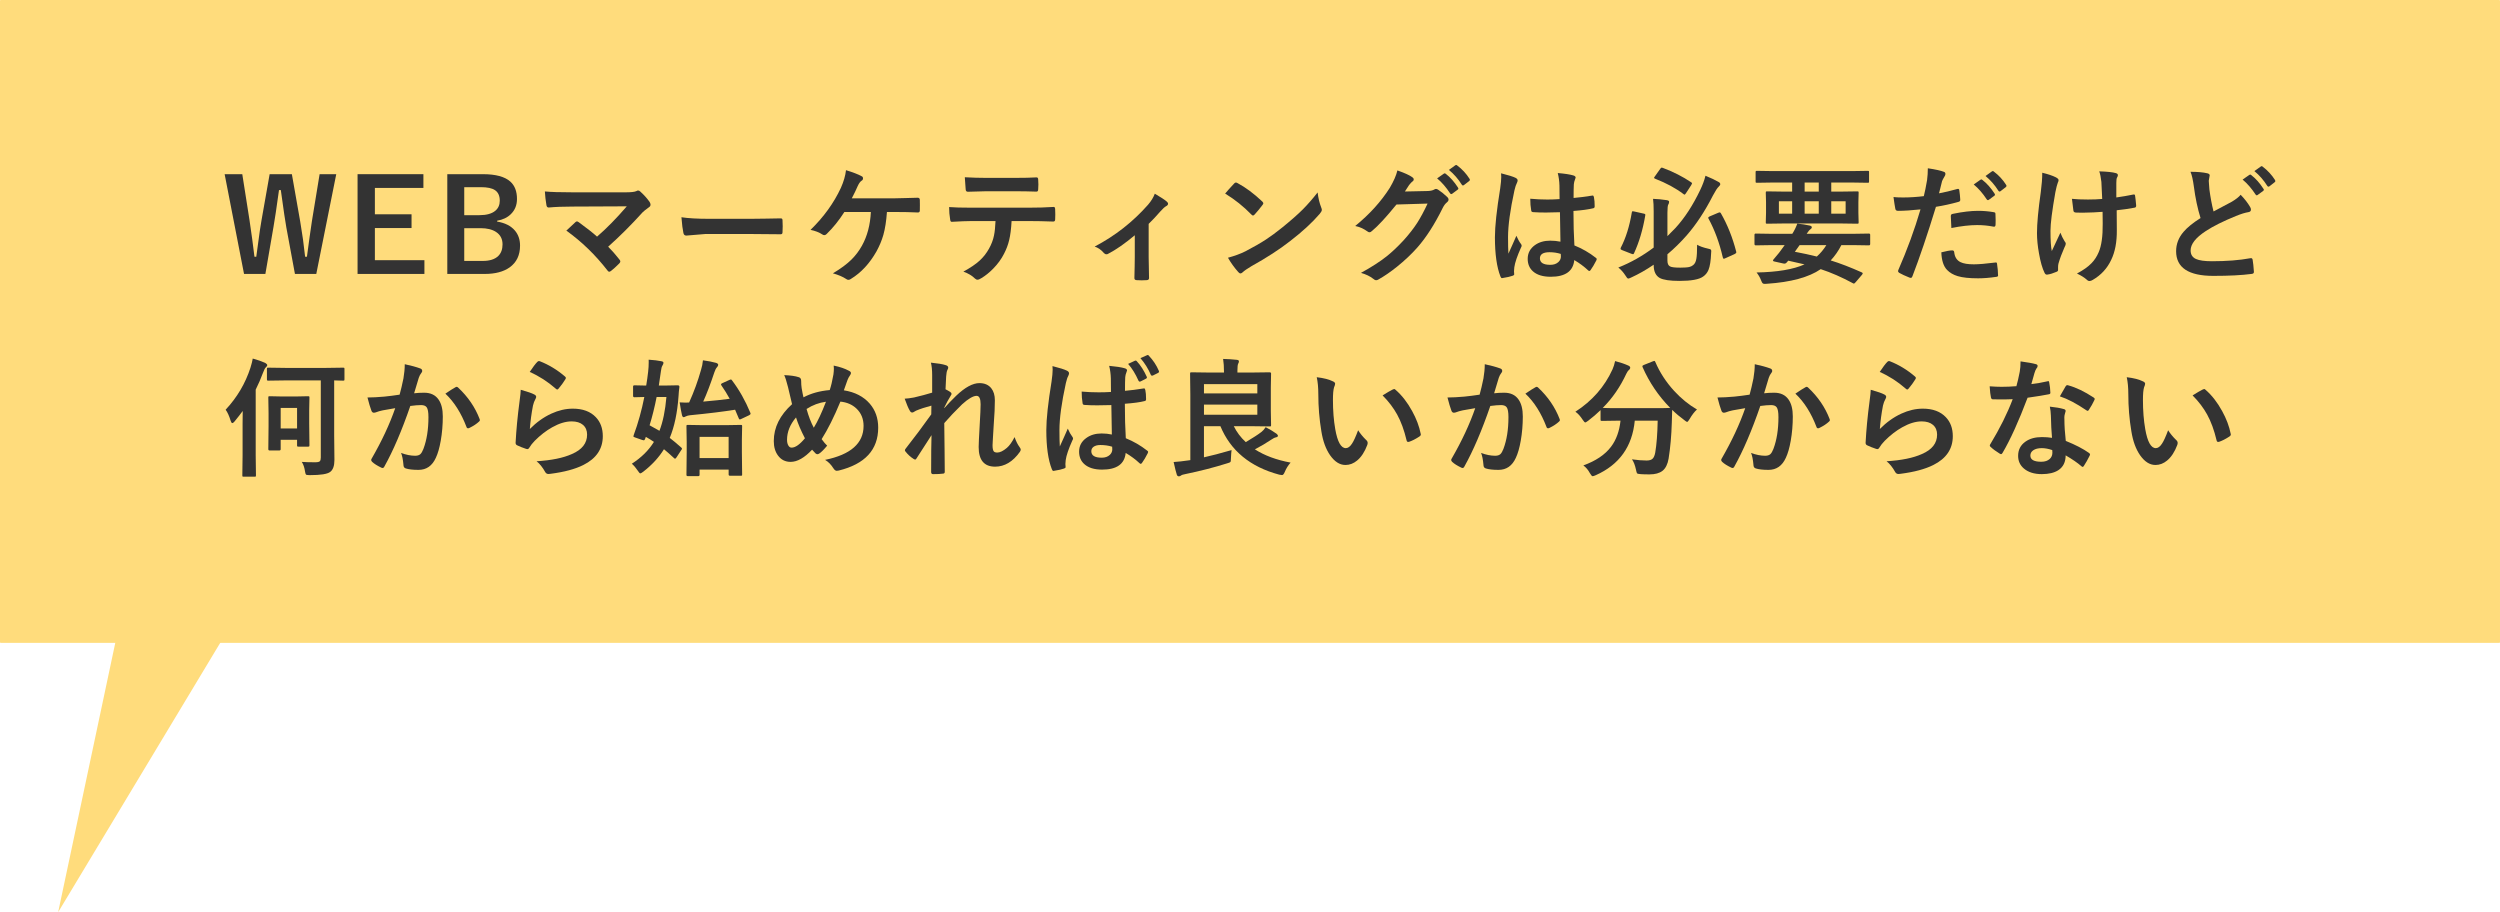 <?xml version="1.0" encoding="UTF-8"?><svg id="_レイヤー_1" xmlns="http://www.w3.org/2000/svg" viewBox="0 0 350 127.703"><defs><style>.cls-1{fill:#ffdc7c;}.cls-2{fill:#333;}</style></defs><rect class="cls-1" width="350" height="90" rx=".091" ry=".091"/><g><path class="cls-2" d="M47.075,24.385l-2.795,13.966h-2.988l-1.204-6.504c-.135-.727-.393-2.473-.773-5.238h-.255c-.34,2.473-.598,4.195-.773,5.168l-1.134,6.574h-2.988l-2.716-13.966h2.47l1.002,6.372c.281,1.881,.516,3.609,.703,5.186h.255c.059-.398,.138-.979,.237-1.74,.199-1.529,.366-2.66,.501-3.393l1.134-6.425h3.111l1.169,6.636c.287,1.67,.516,3.311,.685,4.922h.255c.059-.404,.182-1.315,.369-2.733,.123-.902,.234-1.667,.334-2.294l1.072-6.53h2.329Z"/><path class="cls-2" d="M59.277,24.385v1.925h-6.794v3.691h5.133v1.925h-5.133v4.5h6.935v1.925h-9.36v-13.966h9.22Z"/><path class="cls-2" d="M62.621,24.385h4.983c1.793,0,3.073,.346,3.841,1.037,.621,.557,.932,1.368,.932,2.435,0,.856-.284,1.562-.853,2.118-.486,.48-1.128,.788-1.925,.923v.123c1.102,.182,1.931,.601,2.487,1.257,.48,.568,.721,1.272,.721,2.109,0,1.33-.483,2.344-1.45,3.041-.861,.615-2.027,.923-3.498,.923h-5.238v-13.966Zm2.373,1.819v3.92h2.127c.996,0,1.74-.208,2.232-.624,.41-.346,.615-.815,.615-1.406,0-.685-.226-1.178-.677-1.477-.416-.275-1.069-.413-1.96-.413h-2.338Zm0,5.739v4.588h2.593c.973,0,1.696-.231,2.171-.694,.398-.393,.598-.935,.598-1.626,0-.762-.305-1.342-.914-1.74-.539-.352-1.26-.527-2.162-.527h-2.285Z"/><path class="cls-2" d="M85.142,34.536c.527,.527,1.055,1.128,1.582,1.802,.082,.1,.123,.188,.123,.264,0,.088-.053,.185-.158,.29-.445,.445-.838,.8-1.178,1.063-.1,.059-.176,.088-.229,.088-.07,0-.144-.053-.22-.158-1.699-2.191-3.624-4.058-5.774-5.599,.598-.568,1.028-.97,1.292-1.204,.082-.059,.149-.088,.202-.088,.041,0,.126,.041,.255,.123,1.201,.879,2.051,1.55,2.549,2.013,1.33-1.148,2.719-2.563,4.166-4.245l-7.585,.035c-1.318,0-2.435,.044-3.349,.132-.176,0-.281-.108-.316-.325-.111-.639-.185-1.28-.22-1.925,.815,.082,2.121,.123,3.92,.123h7.383c.762,0,1.26-.056,1.494-.167,.1-.059,.185-.088,.255-.088,.105,0,.205,.047,.299,.141,.492,.44,.926,.92,1.301,1.441,.094,.158,.141,.29,.141,.396,0,.152-.079,.278-.237,.378-.451,.328-.738,.557-.861,.685-1.605,1.775-3.217,3.384-4.834,4.825Z"/><path class="cls-2" d="M95.402,30.414c.938,.146,2.232,.22,3.885,.22h5.801c.568,0,1.301-.009,2.197-.026,1.143-.018,1.79-.029,1.942-.035h.088c.158,0,.237,.085,.237,.255,.018,.275,.026,.56,.026,.853,0,.287-.009,.568-.026,.844,0,.182-.085,.273-.255,.273h-.07c-1.799-.023-3.138-.035-4.017-.035h-6.478l-2.646,.22c-.229,0-.366-.126-.413-.378-.105-.475-.196-1.204-.273-2.188Z"/><path class="cls-2" d="M124.172,29.676c-.088,1.266-.255,2.335-.501,3.208-.217,.762-.536,1.529-.958,2.303-.961,1.699-2.15,2.982-3.568,3.85-.117,.094-.24,.141-.369,.141-.111,0-.217-.041-.316-.123-.457-.305-1.075-.568-1.855-.791,1.107-.656,1.983-1.307,2.628-1.951,.562-.562,1.043-1.201,1.441-1.916,.744-1.336,1.16-2.909,1.248-4.72h-3.709c-.762,1.195-1.597,2.229-2.505,3.103-.094,.094-.196,.141-.308,.141-.088,0-.173-.029-.255-.088-.469-.305-1.025-.521-1.67-.65,1.846-1.799,3.261-3.756,4.245-5.871,.398-.896,.639-1.726,.721-2.487,.99,.305,1.711,.583,2.162,.835,.146,.053,.22,.155,.22,.308s-.067,.264-.202,.334c-.188,.123-.366,.369-.536,.738-.217,.51-.495,1.087-.835,1.731h5.783c.416,0,1.028-.015,1.837-.044,.756-.023,1.295-.038,1.617-.044,.193,0,.29,.108,.29,.325,.006,.252,.009,.495,.009,.73,0,.229-.003,.469-.009,.721,0,.193-.085,.29-.255,.29-1.002-.047-2.101-.07-3.296-.07h-1.055Z"/><path class="cls-2" d="M141.622,30.95c-.059,1.096-.173,1.989-.343,2.681-.152,.644-.393,1.28-.721,1.907-.369,.732-.879,1.43-1.529,2.092-.539,.545-1.084,.981-1.635,1.31-.229,.146-.407,.22-.536,.22-.135,0-.261-.059-.378-.176-.387-.387-.923-.706-1.608-.958,.967-.521,1.728-1.037,2.285-1.547,.521-.48,.955-1.034,1.301-1.661,.34-.604,.574-1.222,.703-1.855,.105-.51,.176-1.181,.211-2.013h-3.419c-.574,0-1.474,.035-2.698,.105-.135,.018-.214-.097-.237-.343-.094-.539-.141-1.113-.141-1.723,.674,.059,1.693,.088,3.059,.088h8.086c1.283,0,2.452-.035,3.507-.105,.129,0,.193,.12,.193,.36,.012,.123,.018,.354,.018,.694,0,.334-.006,.562-.018,.685,0,.205-.088,.308-.264,.308-1.272-.047-2.411-.07-3.419-.07h-2.417Zm-6.548-6.135c1.049,.059,2.045,.088,2.988,.088h4.034c1.23,0,2.241-.023,3.032-.07,.146,0,.22,.114,.22,.343,.018,.223,.026,.44,.026,.65,0,.223-.009,.442-.026,.659,0,.229-.079,.343-.237,.343-.979-.035-1.983-.053-3.015-.053h-4.034c-.34,0-1.192,.023-2.558,.07-.188,0-.29-.102-.308-.308-.018-.164-.038-.445-.061-.844-.029-.41-.05-.703-.061-.879Z"/><path class="cls-2" d="M160.812,31.346v4.614c0,.117,.018,1.096,.053,2.936v.044c0,.17-.102,.264-.308,.281-.24,.018-.483,.026-.73,.026s-.486-.009-.721-.026c-.193-.018-.29-.111-.29-.281v-.044c0-.023,.012-.545,.035-1.565,.012-.521,.018-.961,.018-1.318v-3.076c-1.4,1.172-2.643,2.036-3.727,2.593-.065,.047-.144,.07-.237,.07-.135,0-.255-.059-.36-.176-.369-.44-.8-.741-1.292-.905,2.848-1.488,5.338-3.439,7.471-5.854,.44-.51,.756-1.025,.949-1.547,.856,.504,1.406,.864,1.652,1.081,.135,.111,.202,.22,.202,.325,0,.135-.091,.249-.273,.343-.193,.1-.463,.346-.809,.738-.562,.65-1.107,1.23-1.635,1.74Z"/><path class="cls-2" d="M171.521,27.101c.299-.363,.718-.832,1.257-1.406,.076-.094,.161-.141,.255-.141,.053,0,.132,.029,.237,.088,1.119,.598,2.265,1.45,3.437,2.558,.105,.105,.158,.19,.158,.255s-.035,.141-.105,.229c-.393,.521-.765,.973-1.116,1.353-.1,.094-.173,.141-.22,.141-.059,0-.135-.047-.229-.141-1.096-1.131-2.32-2.109-3.674-2.936Zm.396,8.982c.961-.264,1.772-.562,2.435-.896,1.16-.604,2.124-1.157,2.892-1.661,.674-.44,1.435-1.002,2.285-1.688,1.207-.979,2.165-1.822,2.874-2.531,.674-.68,1.362-1.468,2.065-2.364,.094,.791,.261,1.491,.501,2.101,.059,.141,.088,.255,.088,.343,0,.135-.097,.316-.29,.545-1.049,1.225-2.429,2.496-4.14,3.814-1.488,1.166-3.299,2.341-5.432,3.524-.633,.381-1.034,.659-1.204,.835-.123,.117-.231,.176-.325,.176s-.196-.065-.308-.193c-.557-.627-1.037-1.295-1.441-2.004Z"/><path class="cls-2" d="M196.679,26.811l3.234-.07c.398-.018,.7-.091,.905-.22,.059-.047,.135-.07,.229-.07,.088,0,.185,.035,.29,.105,.41,.264,.817,.589,1.222,.976,.158,.135,.237,.273,.237,.413,0,.129-.073,.255-.22,.378-.223,.176-.419,.434-.589,.773-1.131,2.297-2.32,4.151-3.568,5.564-.82,.926-1.767,1.819-2.839,2.681-.92,.738-1.796,1.339-2.628,1.802-.094,.059-.19,.088-.29,.088-.129,0-.267-.067-.413-.202-.445-.352-1.017-.627-1.714-.826,1.459-.803,2.651-1.57,3.577-2.303,.768-.609,1.573-1.371,2.417-2.285,.773-.861,1.406-1.676,1.898-2.443,.457-.721,.935-1.611,1.433-2.672l-4.359,.132c-1.447,1.781-2.581,3.009-3.401,3.683-.129,.135-.255,.202-.378,.202-.088,0-.176-.035-.264-.105-.545-.393-1.122-.65-1.731-.773,2.01-1.641,3.624-3.422,4.843-5.344,.551-.938,.905-1.749,1.063-2.435,1.02,.357,1.72,.677,2.101,.958,.123,.082,.185,.182,.185,.299,0,.123-.067,.226-.202,.308-.076,.047-.226,.208-.448,.483-.129,.205-.325,.507-.589,.905Zm4.518-1.837l.949-.668c.035-.029,.07-.044,.105-.044,.047,0,.102,.026,.167,.079,.615,.475,1.184,1.116,1.705,1.925,.035,.053,.053,.097,.053,.132,0,.059-.035,.111-.105,.158l-.756,.562c-.053,.035-.1,.053-.141,.053-.059,0-.114-.038-.167-.114-.557-.85-1.16-1.544-1.81-2.083Zm1.652-1.187l.896-.65c.047-.029,.085-.044,.114-.044,.041,0,.094,.026,.158,.079,.691,.521,1.263,1.14,1.714,1.855,.035,.053,.053,.102,.053,.149,0,.065-.035,.123-.105,.176l-.721,.554c-.053,.041-.102,.061-.149,.061-.059,0-.111-.038-.158-.114-.504-.803-1.105-1.491-1.802-2.065Z"/><path class="cls-2" d="M210.148,24.262c1.008,.252,1.69,.466,2.048,.642,.182,.1,.273,.22,.273,.36,0,.1-.041,.231-.123,.396-.1,.17-.208,.501-.325,.993-.598,2.748-.896,4.934-.896,6.557,0,1.031,.018,1.799,.053,2.303,.088-.199,.284-.636,.589-1.31,.217-.475,.393-.873,.527-1.195,.211,.486,.422,.864,.633,1.134,.07,.088,.105,.173,.105,.255s-.035,.179-.105,.29c-.527,1.178-.835,2.089-.923,2.733-.029,.205-.044,.39-.044,.554,0,.105,.009,.24,.026,.404v.035c0,.082-.073,.146-.22,.193-.322,.117-.77,.22-1.345,.308-.059,.018-.105,.026-.141,.026-.088,0-.161-.079-.22-.237-.516-1.312-.773-3.144-.773-5.493,0-1.523,.246-3.8,.738-6.829,.1-.697,.149-1.236,.149-1.617,0-.182-.009-.349-.026-.501Zm8.315,9.571c-.023-.99-.047-2.364-.07-4.122-.844,.029-1.503,.044-1.978,.044-.644,0-1.222-.018-1.731-.053-.199,0-.305-.079-.316-.237-.088-.504-.132-1.052-.132-1.644,.797,.076,1.597,.114,2.399,.114,.562,0,1.131-.021,1.705-.061l-.018-1.89c-.018-.621-.097-1.207-.237-1.758,.979,.082,1.705,.193,2.18,.334,.217,.065,.325,.167,.325,.308,0,.041-.035,.144-.105,.308-.076,.176-.126,.387-.149,.633-.023,.404-.035,1.04-.035,1.907,.803-.07,1.655-.179,2.558-.325,.047-.012,.085-.018,.114-.018,.088,0,.146,.076,.176,.229,.07,.328,.105,.756,.105,1.283,0,.158-.067,.249-.202,.273-.633,.158-1.556,.284-2.769,.378,0,1.77,.044,3.378,.132,4.825,1.09,.44,2.086,1.014,2.988,1.723,.094,.065,.141,.126,.141,.185,0,.035-.018,.094-.053,.176-.275,.545-.551,1.008-.826,1.389-.059,.07-.114,.105-.167,.105-.047,0-.1-.029-.158-.088-.562-.527-1.21-1.008-1.942-1.441-.152,1.559-1.251,2.338-3.296,2.338-1.096,0-1.928-.255-2.496-.765-.486-.44-.73-1.022-.73-1.749,0-.791,.337-1.43,1.011-1.916,.58-.416,1.295-.624,2.144-.624,.492,0,.97,.047,1.433,.141Zm.044,1.714c-.498-.158-1.02-.237-1.565-.237-.902,0-1.353,.287-1.353,.861,0,.604,.486,.905,1.459,.905,.469,0,.844-.129,1.125-.387,.234-.217,.352-.477,.352-.782,0-.146-.006-.267-.018-.36Z"/><path class="cls-2" d="M237.599,34.264c.346,.211,.856,.393,1.529,.545,.205,.047,.331,.088,.378,.123,.047,.047,.07,.123,.07,.229,0,.053-.006,.138-.018,.255-.041,1.078-.164,1.866-.369,2.364-.164,.398-.419,.715-.765,.949-.562,.398-1.658,.598-3.287,.598-1.348,0-2.273-.138-2.777-.413-.562-.322-.844-.923-.844-1.802v-.053c-1.049,.715-2.092,1.31-3.129,1.784-.217,.105-.36,.158-.431,.158-.1,0-.231-.144-.396-.431-.287-.445-.618-.817-.993-1.116,1.752-.697,3.401-1.629,4.948-2.795v-5.089c0-.721-.029-1.298-.088-1.731,.609,.018,1.251,.079,1.925,.185,.217,.035,.325,.111,.325,.229,0,.135-.035,.255-.105,.36-.088,.117-.132,.501-.132,1.151v3.296c.27-.258,.647-.642,1.134-1.151,1.283-1.4,2.435-3.17,3.454-5.309,.34-.709,.586-1.374,.738-1.995,.773,.316,1.38,.604,1.819,.861,.17,.082,.255,.196,.255,.343,0,.07-.073,.179-.22,.325-.199,.182-.469,.595-.809,1.239-1.119,2.197-2.344,4.058-3.674,5.581-.867,.984-1.767,1.866-2.698,2.646v.879c0,.422,.12,.694,.36,.817,.205,.117,.685,.176,1.441,.176,.592,0,1.017-.032,1.274-.097,.182-.041,.352-.123,.51-.246,.24-.17,.396-.472,.466-.905,.07-.387,.105-1.04,.105-1.96Zm-8.815-4.658l1.292,.29c.182,.029,.273,.088,.273,.176,0,.029-.006,.07-.018,.123-.334,1.969-.856,3.721-1.565,5.256-.047,.094-.094,.141-.141,.141-.035,0-.108-.021-.22-.061l-1.301-.51c-.152-.053-.229-.12-.229-.202,0-.035,.012-.082,.035-.141,.703-1.342,1.219-2.991,1.547-4.948,.018-.105,.056-.158,.114-.158,.029,0,.1,.012,.211,.035Zm3.999-6.108c1.494,.562,2.821,1.236,3.981,2.022,.082,.047,.123,.1,.123,.158,0,.029-.038,.108-.114,.237l-.738,1.134c-.094,.135-.161,.202-.202,.202-.035,0-.082-.026-.141-.079-1.09-.826-2.417-1.544-3.981-2.153-.094-.035-.141-.079-.141-.132,0-.041,.038-.105,.114-.193l.738-1.046c.088-.123,.158-.185,.211-.185,.035,0,.085,.012,.149,.035Zm8.148,6.372c.914,1.594,1.623,3.366,2.127,5.317,.018,.053,.026,.097,.026,.132,0,.088-.076,.17-.229,.246l-1.31,.589c-.094,.047-.164,.07-.211,.07-.065,0-.114-.07-.149-.211-.463-2.01-1.122-3.803-1.978-5.379-.035-.053-.053-.1-.053-.141,0-.07,.07-.138,.211-.202l1.204-.51c.1-.035,.164-.053,.193-.053,.053,0,.108,.047,.167,.141Z"/><path class="cls-2" d="M248.035,34.316l-2.232,.035c-.117,0-.176-.065-.176-.193v-1.283c0-.117,.059-.176,.176-.176l2.232,.035h2.883c.275-.422,.51-.896,.703-1.424,.609,.053,1.195,.144,1.758,.273,.182,.047,.273,.126,.273,.237,0,.105-.065,.199-.193,.281s-.305,.293-.527,.633h6.486l2.232-.035c.117,0,.176,.059,.176,.176v1.283c0,.129-.059,.193-.176,.193l-2.232-.035h-1.626c-.41,.803-.908,1.518-1.494,2.144,1.307,.404,2.754,.961,4.342,1.67,.094,.041,.141,.088,.141,.141,0,.047-.035,.114-.105,.202l-.879,1.028c-.135,.141-.217,.211-.246,.211s-.073-.018-.132-.053c-1.547-.838-3.053-1.497-4.518-1.978-1.664,1.143-4.178,1.825-7.541,2.048-.158,.012-.261,.018-.308,.018-.141,0-.243-.038-.308-.114-.053-.059-.12-.193-.202-.404-.141-.375-.349-.735-.624-1.081,2.906-.053,5.144-.431,6.715-1.134-.428-.111-1.19-.284-2.285-.519-.012,.012-.079,.094-.202,.246-.094,.111-.202,.167-.325,.167-.047,0-.1-.006-.158-.018l-1.301-.29c-.1-.023-.149-.067-.149-.132,0-.035,.015-.07,.044-.105l.431-.519c.27-.305,.492-.586,.668-.844l.501-.685h-1.819Zm.22-8.763l-2.268,.035c-.094,0-.152-.012-.176-.035-.018-.023-.026-.076-.026-.158v-1.283c0-.094,.015-.149,.044-.167,.018-.018,.07-.026,.158-.026l2.268,.035h10.942l2.268-.035c.094,0,.152,.012,.176,.035,.018,.023,.026,.076,.026,.158v1.283c0,.094-.012,.149-.035,.167s-.079,.026-.167,.026l-2.268-.035h-2.821v1.274h1.134l2.496-.035c.1,0,.158,.012,.176,.035s.026,.079,.026,.167l-.035,1.327v1.468l.035,1.327c0,.1-.012,.158-.035,.176s-.079,.026-.167,.026l-2.496-.035h-7.603l-2.505,.035c-.094,0-.149-.012-.167-.035s-.026-.079-.026-.167l.035-1.327v-1.468l-.035-1.327c0-.1,.012-.158,.035-.176s.076-.026,.158-.026l2.505,.035h.993v-1.274h-2.646Zm.791,4.359h1.855v-1.731h-1.855v1.731Zm6.644,4.403h-3.744c-.229,.34-.451,.65-.668,.932,1.143,.217,2.168,.44,3.076,.668,.516-.457,.961-.99,1.336-1.6Zm-3.041-7.488h1.978v-1.274h-1.978v1.274Zm1.978,3.085v-1.731h-1.978v1.731h1.978Zm3.762,0v-1.731h-2.013v1.731h2.013Z"/><path class="cls-2" d="M271.462,27.065c.744-.135,1.597-.337,2.558-.606,.035-.012,.067-.018,.097-.018,.111,0,.173,.065,.185,.193,.07,.48,.114,.911,.132,1.292v.079c0,.135-.091,.223-.273,.264-1.031,.287-2.074,.516-3.129,.685-1.19,3.879-2.288,7.125-3.296,9.738-.053,.141-.126,.211-.22,.211-.035,0-.094-.012-.176-.035-.615-.246-1.096-.469-1.441-.668-.111-.065-.167-.149-.167-.255,0-.035,.006-.07,.018-.105,1.26-2.883,2.3-5.725,3.12-8.525-1.272,.135-2.32,.202-3.147,.202-.223,0-.349-.097-.378-.29-.065-.316-.149-.864-.255-1.644,.252,.041,.697,.061,1.336,.061,.943,0,1.913-.061,2.909-.185,.141-.551,.293-1.301,.457-2.25,.07-.539,.105-1.09,.105-1.652,1.09,.164,1.843,.331,2.259,.501,.135,.047,.202,.144,.202,.29,0,.105-.029,.202-.088,.29-.229,.393-.354,.63-.378,.712-.065,.234-.146,.565-.246,.993-.082,.34-.144,.58-.185,.721Zm.325,8.262c.697-.182,1.207-.273,1.529-.273,.164,0,.255,.085,.273,.255,.07,.674,.363,1.137,.879,1.389,.41,.205,1.034,.308,1.872,.308,.674,0,1.682-.085,3.023-.255,.023-.006,.044-.009,.061-.009,.094,0,.146,.056,.158,.167,.094,.627,.141,1.151,.141,1.573,.006,.041,.009,.07,.009,.088,0,.117-.097,.182-.29,.193-.902,.135-1.737,.202-2.505,.202-1.23,0-2.186-.102-2.865-.308-.604-.182-1.096-.469-1.477-.861-.498-.504-.768-1.327-.809-2.47Zm1.406-3.401c-.053-.85-.079-1.395-.079-1.635,0-.135,.023-.223,.07-.264,.041-.041,.126-.073,.255-.097,1.336-.275,2.505-.413,3.507-.413,.703,0,1.406,.059,2.109,.176,.141,.023,.226,.05,.255,.079,.035,.029,.053,.094,.053,.193,.018,.246,.026,.521,.026,.826,0,.182-.003,.384-.009,.606,0,.229-.07,.343-.211,.343-.041,0-.085-.006-.132-.018-.721-.141-1.465-.211-2.232-.211-1.031,0-2.235,.138-3.612,.413Zm3.129-6.1l.949-.668c.041-.029,.079-.044,.114-.044,.041,0,.094,.026,.158,.079,.615,.475,1.184,1.116,1.705,1.925,.035,.053,.053,.097,.053,.132,0,.059-.032,.111-.097,.158l-.756,.554c-.053,.041-.1,.061-.141,.061-.059,0-.114-.038-.167-.114-.562-.856-1.169-1.55-1.819-2.083Zm1.652-1.187l.905-.65c.041-.029,.079-.044,.114-.044,.041,0,.091,.026,.149,.079,.691,.521,1.263,1.14,1.714,1.855,.035,.053,.053,.102,.053,.149,0,.059-.035,.117-.105,.176l-.721,.554c-.053,.041-.1,.061-.141,.061-.059,0-.114-.038-.167-.114-.504-.803-1.105-1.491-1.802-2.065Z"/><path class="cls-2" d="M285.914,24.183c.803,.193,1.433,.404,1.89,.633,.264,.135,.396,.267,.396,.396,0,.111-.035,.231-.105,.36-.1,.252-.214,.697-.343,1.336-.457,2.59-.685,4.389-.685,5.396,0,1.342,.061,2.291,.185,2.848,.75-1.594,1.151-2.452,1.204-2.575,.152,.41,.349,.811,.589,1.204,.111,.123,.167,.237,.167,.343s-.073,.302-.22,.589c-.334,.75-.604,1.482-.809,2.197-.035,.146-.053,.305-.053,.475v.431c0,.105-.079,.188-.237,.246-.457,.199-.87,.325-1.239,.378-.041,.006-.076,.009-.105,.009-.123,0-.226-.082-.308-.246-.31-.615-.571-1.523-.782-2.725-.188-1.031-.281-1.98-.281-2.848,0-1.324,.179-3.246,.536-5.766,.135-1.008,.202-1.901,.202-2.681Zm8.394,3.674c-.059-1.471-.097-2.268-.114-2.391-.07-.627-.17-1.119-.299-1.477,1.119,.035,1.893,.117,2.32,.246,.193,.053,.29,.149,.29,.29,0,.094-.044,.214-.132,.36-.059,.117-.088,.369-.088,.756v2.004c.867-.123,1.635-.255,2.303-.396,.065-.018,.117-.026,.158-.026,.1,0,.155,.061,.167,.185,.053,.322,.102,.773,.149,1.353v.053c0,.158-.079,.246-.237,.264-.762,.146-1.591,.267-2.487,.36l.018,2.777c.018,1.67-.246,3.062-.791,4.175-.557,1.19-1.415,2.121-2.575,2.795-.17,.105-.319,.158-.448,.158-.146,0-.267-.053-.36-.158-.352-.316-.82-.612-1.406-.888,.891-.475,1.573-.961,2.048-1.459,.41-.422,.741-.932,.993-1.529,.393-.902,.58-2.241,.562-4.017l-.018-1.635c-.961,.07-1.682,.105-2.162,.105-.199,.012-.416,.018-.65,.018-.223,0-.51-.006-.861-.018-.258,0-.396-.094-.413-.281-.018-.094-.085-.642-.202-1.644,.557,.065,1.301,.097,2.232,.097,.762,0,1.43-.026,2.004-.079Z"/><path class="cls-2" d="M306.669,24.051c.984,0,1.772,.07,2.364,.211,.217,.053,.325,.149,.325,.29l-.132,.756c0,.111,.029,.513,.088,1.204,.141,1.078,.334,2.109,.58,3.094,.357-.193,.797-.428,1.318-.703,.598-.322,1.011-.542,1.239-.659,.58-.346,.993-.671,1.239-.976,.557,.574,.996,1.14,1.318,1.696,.082,.123,.123,.249,.123,.378,0,.205-.12,.325-.36,.36-.451,.07-1.028,.249-1.731,.536-1.775,.721-3.185,1.424-4.228,2.109-1.418,.926-2.127,1.831-2.127,2.716,0,.568,.249,.967,.747,1.195,.463,.211,1.21,.316,2.241,.316,2.057,0,3.847-.141,5.37-.422,.047-.006,.085-.009,.114-.009,.111,0,.182,.076,.211,.229,.07,.387,.129,.943,.176,1.67,.018,.188-.091,.29-.325,.308-1.365,.182-3.152,.273-5.361,.273-3.469,0-5.203-1.151-5.203-3.454,0-1.002,.349-1.907,1.046-2.716,.516-.609,1.307-1.251,2.373-1.925-.416-1.342-.727-2.807-.932-4.394-.129-.961-.287-1.655-.475-2.083Zm7.295,1.09l.949-.659c.041-.029,.079-.044,.114-.044,.041,0,.094,.026,.158,.079,.615,.475,1.184,1.116,1.705,1.925,.035,.047,.053,.091,.053,.132,0,.053-.035,.105-.105,.158l-.756,.554c-.053,.041-.1,.061-.141,.061-.053,0-.105-.038-.158-.114-.562-.856-1.169-1.553-1.819-2.092Zm1.652-1.187l.905-.65c.041-.029,.079-.044,.114-.044,.041,0,.091,.026,.149,.079,.691,.527,1.263,1.145,1.714,1.855,.035,.059,.053,.108,.053,.149,0,.065-.035,.123-.105,.176l-.721,.562c-.053,.035-.1,.053-.141,.053-.065,0-.12-.038-.167-.114-.504-.803-1.105-1.491-1.802-2.065Z"/><path class="cls-2" d="M31.588,57.361c1.605-1.723,2.763-3.68,3.472-5.871,.17-.551,.278-.981,.325-1.292,.668,.182,1.248,.384,1.74,.606,.193,.117,.29,.22,.29,.308,0,.1-.067,.208-.202,.325-.105,.076-.234,.322-.387,.738-.31,.832-.653,1.623-1.028,2.373v9.185l.035,2.804c0,.094-.012,.152-.035,.176-.023,.018-.076,.026-.158,.026h-1.52c-.094,0-.149-.012-.167-.035s-.026-.079-.026-.167l.035-2.804v-4.412c0-.768,.006-1.362,.018-1.784-.246,.346-.63,.838-1.151,1.477-.123,.146-.226,.22-.308,.22s-.158-.108-.229-.325c-.205-.68-.44-1.195-.703-1.547Zm10.661,7.304c.492,.035,1.116,.053,1.872,.053,.334,0,.551-.047,.65-.141,.094-.094,.141-.267,.141-.519v-10.802h-4.896l-2.452,.035c-.094,0-.149-.015-.167-.044-.018-.023-.026-.082-.026-.176v-1.406c0-.094,.012-.149,.035-.167s.076-.026,.158-.026l2.452,.035h5.581l2.426-.035c.1,0,.158,.012,.176,.035s.026,.076,.026,.158v1.406c0,.105-.012,.17-.035,.193-.023,.018-.079,.026-.167,.026-.006,0-.132-.003-.378-.009-.27-.012-.557-.021-.861-.026v7.629l.035,3.507c0,.826-.199,1.386-.598,1.679-.387,.299-1.333,.448-2.839,.448-.31,0-.492-.026-.545-.079s-.1-.211-.141-.475c-.076-.521-.226-.955-.448-1.301Zm1.072-2.338c0,.094-.01,.151-.031,.171-.021,.021-.078,.031-.171,.031h-1.327c-.1,0-.158-.015-.176-.044-.018-.018-.026-.07-.026-.158v-.756h-2.294v1.318c0,.117-.067,.176-.202,.176h-1.336c-.129,0-.193-.059-.193-.176l.035-3.261v-1.749l-.035-2.215c0-.094,.012-.149,.035-.167s.079-.026,.167-.026l1.688,.035h1.978l1.688-.035c.1,0,.158,.012,.176,.035s.026,.076,.026,.158l-.035,1.802v1.802l.035,3.059Zm-1.731-5.221h-2.294v2.883h2.294v-2.883Z"/><path class="cls-2" d="M55.946,55.252c.182-.65,.36-1.406,.536-2.268,.123-.721,.185-1.386,.185-1.995,.879,.188,1.597,.384,2.153,.589,.193,.059,.29,.179,.29,.36,0,.1-.041,.19-.123,.273-.146,.188-.267,.416-.36,.685-.088,.27-.202,.65-.343,1.143-.135,.451-.237,.791-.308,1.02,.44-.053,.908-.079,1.406-.079,.908,0,1.582,.322,2.022,.967,.393,.562,.589,1.351,.589,2.364,0,1.166-.097,2.3-.29,3.401-.176,.996-.404,1.79-.685,2.382-.51,1.125-1.318,1.688-2.426,1.688-.773,0-1.368-.067-1.784-.202-.217-.07-.325-.237-.325-.501-.065-.738-.176-1.295-.334-1.67,.697,.264,1.356,.396,1.978,.396,.316,0,.56-.076,.73-.229,.146-.141,.287-.384,.422-.73,.469-1.242,.703-2.728,.703-4.456,0-.685-.082-1.143-.246-1.371-.152-.205-.413-.308-.782-.308-.398,0-.902,.041-1.512,.123-1.178,3.428-2.385,6.249-3.621,8.464-.065,.146-.152,.22-.264,.22-.059,0-.126-.021-.202-.061-.557-.27-.973-.533-1.248-.791-.094-.094-.141-.182-.141-.264,0-.07,.023-.138,.07-.202,1.424-2.467,2.522-4.819,3.296-7.058-.41,.065-.996,.167-1.758,.308-.322,.065-.653,.161-.993,.29-.082,.029-.155,.044-.22,.044-.17,0-.29-.094-.36-.281-.17-.445-.354-1.063-.554-1.855,.662,0,1.453-.041,2.373-.123,.65-.065,1.359-.155,2.127-.273Zm6.407-.141c.674-.457,1.16-.765,1.459-.923,.041-.023,.082-.035,.123-.035,.065,0,.138,.041,.22,.123,1.365,1.283,2.361,2.742,2.988,4.377,.029,.065,.044,.117,.044,.158,0,.07-.038,.138-.114,.202-.34,.322-.791,.621-1.353,.896-.065,.035-.126,.053-.185,.053-.117,0-.193-.065-.229-.193-.744-1.951-1.728-3.504-2.953-4.658Z"/><path class="cls-2" d="M72.904,54.566c.967,.275,1.591,.492,1.872,.65,.193,.088,.29,.202,.29,.343,0,.082-.029,.173-.088,.273-.17,.305-.29,.621-.36,.949-.211,1.078-.357,2.171-.44,3.278,.926-.938,1.931-1.655,3.015-2.153,1.008-.463,2.01-.694,3.006-.694,1.389,0,2.461,.398,3.217,1.195,.65,.68,.976,1.565,.976,2.654,0,1.781-.905,3.126-2.716,4.034-1.148,.58-2.687,.993-4.614,1.239-.123,.018-.217,.026-.281,.026-.188,0-.334-.085-.44-.255-.381-.685-.788-1.195-1.222-1.529,2.092-.129,3.741-.466,4.948-1.011,1.418-.609,2.127-1.515,2.127-2.716,0-.574-.19-1.028-.571-1.362-.381-.328-.911-.492-1.591-.492-.838,0-1.746,.275-2.725,.826-.85,.475-1.67,1.11-2.461,1.907-.299,.305-.557,.636-.773,.993-.065,.105-.138,.158-.22,.158-.041,0-.105-.012-.193-.035-.504-.17-.911-.331-1.222-.483-.17-.065-.255-.185-.255-.36,.094-1.81,.278-3.747,.554-5.81,.111-.815,.167-1.356,.167-1.626Zm1.257-2.496c.457-.685,.811-1.154,1.063-1.406,.076-.076,.152-.114,.229-.114,.035,0,.073,.006,.114,.018,1.283,.504,2.461,1.219,3.533,2.144,.082,.07,.123,.138,.123,.202,0,.041-.029,.111-.088,.211-.27,.44-.577,.861-.923,1.266-.076,.094-.141,.141-.193,.141-.065,0-.138-.041-.22-.123-1.125-.984-2.338-1.764-3.639-2.338Z"/><path class="cls-2" d="M90.811,50.356c.732,.047,1.333,.12,1.802,.22,.182,.035,.273,.108,.273,.22,0,.105-.047,.231-.141,.378-.1,.141-.173,.416-.22,.826-.111,.815-.208,1.474-.29,1.978h.791l1.855-.035c.158,0,.237,.073,.237,.22-.059,.416-.1,.853-.123,1.31-.164,2.314-.574,4.26-1.23,5.836,.457,.346,.993,.794,1.608,1.345,.07,.053,.105,.108,.105,.167,0,.053-.038,.123-.114,.211l-.659,1.011c-.082,.117-.146,.176-.193,.176-.035,0-.079-.023-.132-.07-.615-.568-1.09-.987-1.424-1.257-.721,1.16-1.688,2.209-2.9,3.147-.211,.158-.349,.237-.413,.237-.076,0-.202-.138-.378-.413-.24-.363-.51-.677-.809-.94,1.342-.867,2.373-1.887,3.094-3.059-.34-.234-.718-.469-1.134-.703l-.088,.255c-.053,.152-.12,.229-.202,.229-.053,0-.129-.018-.229-.053l-.976-.343c-.164-.047-.246-.102-.246-.167,0-.035,.018-.1,.053-.193,.615-1.664,1.107-3.434,1.477-5.309-.387,.006-.738,.015-1.055,.026-.211,.006-.322,.009-.334,.009-.123,0-.185-.065-.185-.193v-1.301c0-.117,.061-.176,.185-.176l1.652,.035c.111-.662,.202-1.31,.273-1.942,.053-.445,.079-.894,.079-1.345,0-.129-.003-.24-.009-.334Zm2.487,5.221h-1.371c-.275,1.406-.604,2.728-.984,3.964,.621,.334,1.081,.592,1.38,.773,.486-1.248,.811-2.827,.976-4.737Zm9.176-2.338c1.014,1.336,1.872,2.853,2.575,4.553,.023,.065,.035,.111,.035,.141,0,.053-.07,.12-.211,.202l-1.063,.501c-.117,.059-.196,.088-.237,.088-.059,0-.105-.047-.141-.141-.146-.369-.319-.776-.519-1.222-1.664,.27-3.765,.527-6.302,.773-.234,.023-.44,.079-.615,.167-.117,.07-.214,.105-.29,.105-.1,0-.176-.097-.229-.29-.094-.393-.202-.987-.325-1.784,.27,.023,.542,.035,.817,.035,.152,0,.322-.006,.51-.018,.68-1.506,1.233-3.023,1.661-4.553,.141-.445,.231-.896,.273-1.353,.703,.094,1.318,.214,1.846,.36,.193,.07,.29,.161,.29,.273,0,.105-.059,.22-.176,.343-.141,.158-.261,.393-.36,.703-.551,1.652-1.072,3.021-1.565,4.104,1.482-.129,2.719-.261,3.709-.396-.334-.615-.721-1.239-1.16-1.872-.041-.07-.061-.123-.061-.158,0-.047,.07-.102,.211-.167l.984-.448c.094-.041,.158-.061,.193-.061,.047,0,.097,.038,.149,.114Zm-4.535,13.245c0,.117-.067,.176-.202,.176h-1.433c-.135,0-.202-.059-.202-.176l.035-3.164v-1.494l-.035-2.136c0-.1,.012-.158,.035-.176s.079-.026,.167-.026l2.136,.035h3.103l2.136-.035c.105,0,.17,.012,.193,.035,.018,.023,.026,.079,.026,.167l-.035,1.863v1.731l.035,3.147c0,.082-.012,.135-.035,.158-.029,.012-.091,.018-.185,.018h-1.468c-.135,0-.202-.059-.202-.176v-.685h-4.069v.738Zm4.069-5.326h-4.069v2.971h4.069v-2.971Z"/><path class="cls-2" d="M116.162,54.61c.193-.574,.366-1.307,.519-2.197,.041-.316,.061-.583,.061-.8,0-.158-.009-.302-.026-.431,.861,.176,1.57,.416,2.127,.721,.193,.088,.29,.196,.29,.325,0,.082-.041,.185-.123,.308-.152,.211-.273,.434-.36,.668-.188,.492-.357,.973-.51,1.441,1.553,.246,2.766,.873,3.639,1.881,.779,.914,1.169,2.027,1.169,3.34,0,3.1-1.843,5.104-5.528,6.012-.117,.023-.208,.035-.273,.035-.164,0-.319-.114-.466-.343-.328-.527-.718-.923-1.169-1.187,3.592-.738,5.388-2.323,5.388-4.755,0-.984-.331-1.793-.993-2.426-.586-.557-1.336-.882-2.25-.976-.885,2.139-1.761,3.891-2.628,5.256,.293,.404,.551,.709,.773,.914-.469,.562-.841,.932-1.116,1.107-.082,.059-.167,.088-.255,.088-.076,0-.158-.035-.246-.105-.193-.193-.357-.369-.492-.527-1.072,1.137-2.074,1.705-3.006,1.705-.744,0-1.333-.296-1.767-.888-.393-.527-.589-1.204-.589-2.03,0-1.898,.853-3.618,2.558-5.159-.059-.193-.246-.984-.562-2.373-.211-.838-.39-1.403-.536-1.696,.891,.035,1.567,.132,2.03,.29,.229,.059,.343,.231,.343,.519,0,.375,.023,.718,.07,1.028,.1,.58,.185,1.005,.255,1.274,1.049-.557,2.273-.896,3.674-1.02Zm-4.72,3.832c-.838,.99-1.257,2.033-1.257,3.129,0,.334,.065,.606,.193,.817,.117,.188,.264,.281,.44,.281,.527,0,1.151-.436,1.872-1.31-.557-1.072-.973-2.045-1.248-2.918Zm1.477-1.187c.275,1.008,.612,1.884,1.011,2.628,.545-.885,1.113-2.098,1.705-3.639-.955,.123-1.86,.46-2.716,1.011Z"/><path class="cls-2" d="M130.325,50.77c.955,.094,1.638,.208,2.048,.343,.252,.065,.378,.185,.378,.36,0,.082-.041,.196-.123,.343-.076,.141-.132,.436-.167,.888-.023,.457-.053,1.055-.088,1.793,.275,.141,.504,.273,.685,.396,.105,.076,.158,.161,.158,.255,0,.053-.029,.12-.088,.202-.346,.562-.656,1.131-.932,1.705v.088c.504-.568,1.06-1.148,1.67-1.74,1.236-1.178,2.32-1.767,3.252-1.767,.721,0,1.274,.24,1.661,.721,.334,.422,.501,.981,.501,1.679,0,.92-.05,2.01-.149,3.269-.023,.457-.065,1.131-.123,2.022-.035,.475-.053,.809-.053,1.002,0,.451,.061,.744,.185,.879,.094,.1,.255,.149,.483,.149,.375,0,.82-.217,1.336-.65,.369-.316,.73-.82,1.081-1.512,.217,.604,.44,1.055,.668,1.353,.129,.164,.193,.302,.193,.413,0,.082-.041,.185-.123,.308-.984,1.377-2.139,2.065-3.463,2.065-1.535,0-2.303-.917-2.303-2.751,0-.369,.047-1.377,.141-3.023,.088-1.471,.132-2.455,.132-2.953,0-.791-.188-1.187-.562-1.187-.469,0-1.14,.39-2.013,1.169-.979,.955-1.816,1.837-2.514,2.646,0,.428,.015,1.682,.044,3.762,.018,1.318,.026,2.338,.026,3.059,0,.17-.085,.255-.255,.255-.31,.047-.776,.07-1.397,.07-.17,0-.255-.102-.255-.308,0-2.35,.018-4.066,.053-5.15-.586,.92-1.283,2.001-2.092,3.243-.065,.117-.129,.176-.193,.176-.047,0-.12-.029-.22-.088-.428-.27-.8-.606-1.116-1.011-.07-.07-.105-.135-.105-.193,0-.1,.053-.202,.158-.308,1.201-1.529,2.379-3.106,3.533-4.729,0-.527,.006-.935,.018-1.222-.856,.223-1.576,.46-2.162,.712-.035,.018-.091,.05-.167,.097-.158,.105-.275,.158-.352,.158-.146,0-.267-.097-.36-.29-.176-.287-.41-.838-.703-1.652,.34-.012,.776-.067,1.31-.167,.955-.223,1.802-.448,2.54-.677v-2.452c0-.715-.059-1.298-.176-1.749Z"/><path class="cls-2" d="M147.344,51.253c1.008,.252,1.69,.469,2.048,.65,.182,.1,.273,.22,.273,.36,0,.1-.041,.231-.123,.396-.1,.164-.208,.495-.325,.993-.598,2.742-.896,4.925-.896,6.548,0,1.031,.018,1.799,.053,2.303,.088-.193,.284-.627,.589-1.301,.217-.475,.393-.873,.527-1.195,.211,.48,.422,.858,.633,1.134,.07,.088,.105,.17,.105,.246,0,.088-.035,.185-.105,.29-.527,1.178-.835,2.089-.923,2.733-.029,.205-.044,.39-.044,.554,0,.105,.009,.24,.026,.404v.035c0,.082-.073,.146-.22,.193-.316,.117-.765,.22-1.345,.308-.059,.018-.105,.026-.141,.026-.088,0-.161-.082-.22-.246-.516-1.307-.773-3.129-.773-5.467,0-1.535,.246-3.814,.738-6.838,.1-.697,.149-1.239,.149-1.626,0-.176-.009-.343-.026-.501Zm8.315,9.58c-.023-.99-.047-2.364-.07-4.122-.873,.023-1.532,.035-1.978,.035-.644,0-1.222-.018-1.731-.053-.199,0-.305-.079-.316-.237-.088-.504-.132-1.049-.132-1.635,.791,.07,1.591,.105,2.399,.105,.568,0,1.137-.018,1.705-.053l-.018-1.89c-.018-.621-.097-1.21-.237-1.767,.979,.088,1.705,.202,2.18,.343,.217,.059,.325,.161,.325,.308,0,.041-.035,.144-.105,.308-.076,.176-.126,.384-.149,.624-.023,.41-.035,1.049-.035,1.916,.803-.07,1.655-.179,2.558-.325,.047-.012,.085-.018,.114-.018,.088,0,.146,.076,.176,.229,.07,.328,.105,.756,.105,1.283,0,.158-.067,.246-.202,.264-.633,.164-1.556,.29-2.769,.378,0,1.775,.044,3.384,.132,4.825,1.09,.445,2.086,1.022,2.988,1.731,.094,.065,.141,.126,.141,.185,0,.035-.018,.094-.053,.176-.275,.551-.551,1.014-.826,1.389-.059,.07-.114,.105-.167,.105-.047,0-.1-.029-.158-.088-.562-.527-1.21-1.008-1.942-1.441-.152,1.559-1.251,2.338-3.296,2.338-1.096,0-1.928-.258-2.496-.773-.486-.434-.73-1.017-.73-1.749,0-.791,.337-1.427,1.011-1.907,.58-.422,1.295-.633,2.144-.633,.498,0,.976,.05,1.433,.149Zm.044,1.705c-.504-.158-1.052-.237-1.644-.237-.41,0-.732,.085-.967,.255-.205,.152-.308,.357-.308,.615,0,.604,.486,.905,1.459,.905,.469,0,.844-.129,1.125-.387,.234-.217,.352-.48,.352-.791,0-.141-.006-.261-.018-.36Zm2.232-11.593l.967-.448c.041-.012,.073-.018,.097-.018,.053,0,.105,.032,.158,.097,.527,.568,.99,1.292,1.389,2.171,.018,.041,.026,.079,.026,.114,0,.059-.047,.111-.141,.158l-.738,.378c-.047,.023-.088,.035-.123,.035-.07,0-.132-.047-.185-.141-.41-.932-.894-1.714-1.45-2.347Zm1.723-.809l.94-.413c.035-.018,.067-.026,.097-.026,.047,0,.097,.035,.149,.105,.604,.639,1.066,1.339,1.389,2.101,.023,.041,.035,.082,.035,.123,0,.082-.047,.144-.141,.185l-.721,.36c-.053,.018-.097,.026-.132,.026-.065,0-.117-.041-.158-.123-.375-.873-.861-1.652-1.459-2.338Z"/><path class="cls-2" d="M180.684,64.762c-.34,.381-.609,.811-.809,1.292-.123,.305-.252,.457-.387,.457-.059,0-.193-.021-.404-.061-4.061-1.09-6.803-3.352-8.227-6.785h-2.303v4.359c.996-.217,2.285-.554,3.867-1.011-.035,.229-.065,.606-.088,1.134,0,.299-.026,.477-.079,.536-.047,.053-.199,.114-.457,.185-1.846,.58-3.779,1.078-5.801,1.494-.346,.059-.568,.132-.668,.22-.088,.07-.182,.105-.281,.105-.141,0-.237-.073-.29-.22-.105-.31-.255-.905-.448-1.784,.685-.047,1.333-.117,1.942-.211l.396-.053v-9.185l-.035-2.936c0-.082,.015-.132,.044-.149,.023-.018,.082-.026,.176-.026l2.654,.035h1.872v-.088c0-.709-.041-1.315-.123-1.819,.721,.018,1.362,.059,1.925,.123,.193,.023,.29,.091,.29,.202,0,.117-.035,.231-.105,.343-.07,.129-.105,.445-.105,.949v.29h1.793l2.716-.035c.135,0,.202,.059,.202,.176l-.035,1.969v3.296l.035,1.934c0,.094-.01,.151-.031,.171s-.078,.031-.171,.031l-2.716-.035h-2.303c.41,.832,.97,1.576,1.679,2.232,.99-.586,1.714-1.055,2.171-1.406,.211-.158,.416-.387,.615-.685,.557,.287,1.066,.595,1.529,.923,.123,.105,.185,.202,.185,.29,0,.1-.091,.17-.273,.211-.17,.029-.381,.132-.633,.308-.744,.498-1.518,.955-2.32,1.371,1.348,.867,3.015,1.485,5.001,1.855Zm-4.658-10.986h-7.471v1.301h7.471v-1.301Zm0,4.289v-1.424h-7.471v1.424h7.471Z"/><path class="cls-2" d="M184.344,52.809c.979,.117,1.74,.314,2.285,.589,.193,.088,.29,.196,.29,.325,0,.105-.05,.273-.149,.501-.105,.328-.158,.917-.158,1.767,0,1.494,.108,2.862,.325,4.104,.31,1.764,.803,2.646,1.477,2.646,.305,0,.595-.211,.87-.633,.246-.375,.53-.999,.853-1.872,.305,.48,.689,.943,1.151,1.389,.123,.111,.185,.24,.185,.387,0,.082-.018,.176-.053,.281-.363,.967-.838,1.693-1.424,2.18-.498,.416-1.043,.624-1.635,.624-.797,0-1.515-.457-2.153-1.371-.592-.856-.996-1.963-1.213-3.322-.287-1.711-.431-3.457-.431-5.238,0-.908-.073-1.693-.22-2.356Zm9.22,2.549c.592-.375,1.063-.65,1.415-.826,.1-.047,.167-.07,.202-.07,.059,0,.123,.035,.193,.105,.885,.768,1.661,1.764,2.329,2.988,.592,1.072,.99,2.13,1.195,3.173,.012,.041,.018,.076,.018,.105,0,.105-.07,.202-.211,.29-.527,.34-.996,.58-1.406,.721-.059,.018-.111,.026-.158,.026-.117,0-.19-.076-.22-.229-.334-1.412-.776-2.619-1.327-3.621-.516-.932-1.192-1.819-2.03-2.663Z"/><path class="cls-2" d="M207.147,55.252c.182-.65,.36-1.406,.536-2.268,.123-.721,.185-1.386,.185-1.995,.879,.188,1.597,.384,2.153,.589,.193,.059,.29,.179,.29,.36,0,.1-.041,.19-.123,.273-.146,.188-.267,.416-.36,.685-.088,.27-.202,.65-.343,1.143-.135,.451-.237,.791-.308,1.02,.44-.053,.908-.079,1.406-.079,.908,0,1.582,.322,2.022,.967,.393,.562,.589,1.351,.589,2.364,0,1.166-.097,2.3-.29,3.401-.176,.996-.404,1.79-.685,2.382-.51,1.125-1.318,1.688-2.426,1.688-.773,0-1.368-.067-1.784-.202-.217-.07-.325-.237-.325-.501-.065-.738-.176-1.295-.334-1.67,.697,.264,1.356,.396,1.978,.396,.316,0,.56-.076,.73-.229,.146-.141,.287-.384,.422-.73,.469-1.242,.703-2.728,.703-4.456,0-.685-.082-1.143-.246-1.371-.152-.205-.413-.308-.782-.308-.398,0-.902,.041-1.512,.123-1.178,3.428-2.385,6.249-3.621,8.464-.065,.146-.152,.22-.264,.22-.059,0-.126-.021-.202-.061-.557-.27-.973-.533-1.248-.791-.094-.094-.141-.182-.141-.264,0-.07,.023-.138,.07-.202,1.424-2.467,2.522-4.819,3.296-7.058-.41,.065-.996,.167-1.758,.308-.322,.065-.653,.161-.993,.29-.082,.029-.155,.044-.22,.044-.17,0-.29-.094-.36-.281-.17-.445-.354-1.063-.554-1.855,.662,0,1.453-.041,2.373-.123,.65-.065,1.359-.155,2.127-.273Zm6.407-.141c.674-.457,1.16-.765,1.459-.923,.041-.023,.082-.035,.123-.035,.065,0,.138,.041,.22,.123,1.365,1.283,2.361,2.742,2.988,4.377,.029,.065,.044,.117,.044,.158,0,.07-.038,.138-.114,.202-.34,.322-.791,.621-1.353,.896-.065,.035-.126,.053-.185,.053-.117,0-.193-.065-.229-.193-.744-1.951-1.728-3.504-2.953-4.658Z"/><path class="cls-2" d="M237.578,57.326c-.352,.31-.697,.759-1.037,1.345-.158,.264-.273,.396-.343,.396-.059,0-.185-.079-.378-.237-.633-.463-1.204-.946-1.714-1.45,0,.047-.018,.642-.053,1.784-.053,1.816-.202,3.495-.448,5.036-.135,.797-.419,1.368-.853,1.714-.428,.334-1.037,.501-1.828,.501-.527,0-.938-.012-1.23-.035-.287-.018-.457-.059-.51-.123-.041-.053-.091-.223-.149-.51-.135-.633-.322-1.113-.562-1.441,.773,.111,1.459,.167,2.057,.167,.398,0,.685-.094,.861-.281,.158-.17,.273-.448,.343-.835,.193-1.131,.308-2.619,.343-4.465h-3.208c-.346,3.627-2.168,6.173-5.467,7.638-.211,.094-.357,.141-.44,.141s-.208-.144-.378-.431c-.24-.451-.545-.811-.914-1.081,1.746-.633,3.035-1.5,3.867-2.602,.732-.961,1.178-2.183,1.336-3.665h-.22l-2.373,.035c-.094,0-.152-.012-.176-.035-.018-.023-.026-.076-.026-.158v-1.318c-.521,.51-1.102,1.008-1.74,1.494-.217,.158-.349,.237-.396,.237-.076,0-.202-.132-.378-.396-.328-.51-.665-.879-1.011-1.107,2.356-1.518,4.09-3.498,5.203-5.941,.152-.346,.273-.73,.36-1.151,.691,.176,1.312,.387,1.863,.633,.17,.076,.255,.179,.255,.308,0,.082-.047,.173-.141,.273-.158,.123-.296,.314-.413,.571-.85,1.834-1.948,3.425-3.296,4.772,.34,.023,1.096,.035,2.268,.035h4.843c1.318,0,2.098-.012,2.338-.035-1.635-1.658-2.924-3.56-3.867-5.704-.023-.065-.035-.111-.035-.141,0-.053,.067-.108,.202-.167l1.274-.51c.094-.041,.161-.061,.202-.061,.053,0,.1,.053,.141,.158,.621,1.459,1.5,2.81,2.637,4.052,.984,1.066,2.048,1.931,3.19,2.593Z"/><path class="cls-2" d="M244.946,55.252c.182-.65,.36-1.406,.536-2.268,.123-.721,.185-1.386,.185-1.995,.879,.188,1.597,.384,2.153,.589,.193,.059,.29,.179,.29,.36,0,.1-.041,.19-.123,.273-.146,.188-.267,.416-.36,.685-.088,.27-.202,.65-.343,1.143-.135,.451-.237,.791-.308,1.02,.44-.053,.908-.079,1.406-.079,.908,0,1.582,.322,2.022,.967,.393,.562,.589,1.351,.589,2.364,0,1.166-.097,2.3-.29,3.401-.176,.996-.404,1.79-.685,2.382-.51,1.125-1.318,1.688-2.426,1.688-.773,0-1.368-.067-1.784-.202-.217-.07-.325-.237-.325-.501-.065-.738-.176-1.295-.334-1.67,.697,.264,1.356,.396,1.978,.396,.316,0,.56-.076,.73-.229,.146-.141,.287-.384,.422-.73,.469-1.242,.703-2.728,.703-4.456,0-.685-.082-1.143-.246-1.371-.152-.205-.413-.308-.782-.308-.398,0-.902,.041-1.512,.123-1.178,3.428-2.385,6.249-3.621,8.464-.065,.146-.152,.22-.264,.22-.059,0-.126-.021-.202-.061-.557-.27-.973-.533-1.248-.791-.094-.094-.141-.182-.141-.264,0-.07,.023-.138,.07-.202,1.424-2.467,2.522-4.819,3.296-7.058-.41,.065-.996,.167-1.758,.308-.322,.065-.653,.161-.993,.29-.082,.029-.155,.044-.22,.044-.17,0-.29-.094-.36-.281-.17-.445-.354-1.063-.554-1.855,.662,0,1.453-.041,2.373-.123,.65-.065,1.359-.155,2.127-.273Zm6.407-.141c.674-.457,1.16-.765,1.459-.923,.041-.023,.082-.035,.123-.035,.065,0,.138,.041,.22,.123,1.365,1.283,2.361,2.742,2.988,4.377,.029,.065,.044,.117,.044,.158,0,.07-.038,.138-.114,.202-.34,.322-.791,.621-1.353,.896-.065,.035-.126,.053-.185,.053-.117,0-.193-.065-.229-.193-.744-1.951-1.728-3.504-2.953-4.658Z"/><path class="cls-2" d="M261.904,54.566c.967,.275,1.591,.492,1.872,.65,.193,.088,.29,.202,.29,.343,0,.082-.029,.173-.088,.273-.17,.305-.29,.621-.36,.949-.211,1.078-.357,2.171-.44,3.278,.926-.938,1.931-1.655,3.015-2.153,1.008-.463,2.01-.694,3.006-.694,1.389,0,2.461,.398,3.217,1.195,.65,.68,.976,1.565,.976,2.654,0,1.781-.905,3.126-2.716,4.034-1.148,.58-2.687,.993-4.614,1.239-.123,.018-.217,.026-.281,.026-.188,0-.334-.085-.44-.255-.381-.685-.788-1.195-1.222-1.529,2.092-.129,3.741-.466,4.948-1.011,1.418-.609,2.127-1.515,2.127-2.716,0-.574-.19-1.028-.571-1.362-.381-.328-.911-.492-1.591-.492-.838,0-1.746,.275-2.725,.826-.85,.475-1.67,1.11-2.461,1.907-.299,.305-.557,.636-.773,.993-.065,.105-.138,.158-.22,.158-.041,0-.105-.012-.193-.035-.504-.17-.911-.331-1.222-.483-.17-.065-.255-.185-.255-.36,.094-1.81,.278-3.747,.554-5.81,.111-.815,.167-1.356,.167-1.626Zm1.257-2.496c.457-.685,.811-1.154,1.063-1.406,.076-.076,.152-.114,.229-.114,.035,0,.073,.006,.114,.018,1.283,.504,2.461,1.219,3.533,2.144,.082,.07,.123,.138,.123,.202,0,.041-.029,.111-.088,.211-.27,.44-.577,.861-.923,1.266-.076,.094-.141,.141-.193,.141-.065,0-.138-.041-.22-.123-1.125-.984-2.338-1.764-3.639-2.338Z"/><path class="cls-2" d="M284.391,53.775c.609-.059,1.353-.188,2.232-.387,.059-.023,.102-.035,.132-.035,.07,0,.114,.059,.132,.176,.094,.44,.149,.926,.167,1.459,0,.123-.073,.193-.22,.211-.621,.129-1.611,.29-2.971,.483-1.248,3.305-2.417,5.88-3.507,7.726-.07,.117-.138,.176-.202,.176-.041,0-.111-.029-.211-.088-.504-.305-.92-.612-1.248-.923-.082-.065-.123-.129-.123-.193,0-.07,.029-.144,.088-.22,1.33-2.197,2.37-4.289,3.12-6.275-.457,.023-1.058,.035-1.802,.035-.363,0-.694-.006-.993-.018-.135,0-.22-.097-.255-.29-.07-.287-.129-.797-.176-1.529,.65,.047,1.207,.07,1.67,.07,.697,0,1.389-.029,2.074-.088,.158-.557,.314-1.228,.466-2.013,.076-.422,.114-.908,.114-1.459,1.031,.141,1.731,.267,2.101,.378,.193,.035,.29,.123,.29,.264,0,.123-.053,.237-.158,.343-.1,.135-.196,.357-.29,.668-.029,.1-.102,.36-.22,.782-.082,.305-.152,.554-.211,.747Zm2.892,7.523c-.082-.885-.135-1.916-.158-3.094-.018-.486-.067-.911-.149-1.274,.815,.082,1.468,.196,1.96,.343,.17,.035,.255,.129,.255,.281,0,.041-.035,.167-.105,.378-.053,.164-.079,.343-.079,.536,0,.041,.003,.108,.009,.202,0,.92,.065,1.94,.193,3.059,1.365,.551,2.446,1.11,3.243,1.679,.105,.076,.158,.146,.158,.211,0,.041-.018,.097-.053,.167-.27,.551-.545,1.037-.826,1.459-.053,.082-.108,.123-.167,.123-.047,0-.105-.035-.176-.105-.539-.469-1.272-.973-2.197-1.512,0,.932-.34,1.623-1.02,2.074-.568,.369-1.342,.554-2.32,.554-1.066,0-1.904-.264-2.514-.791-.533-.457-.8-1.046-.8-1.767,0-.844,.34-1.506,1.02-1.986,.598-.428,1.368-.642,2.312-.642,.486,0,.958,.035,1.415,.105Zm.035,1.714c-.533-.182-1.022-.273-1.468-.273-.504,0-.902,.1-1.195,.299-.27,.188-.404,.436-.404,.747,0,.574,.51,.861,1.529,.861,.51,0,.908-.135,1.195-.404,.24-.229,.36-.519,.36-.87,0-.17-.006-.29-.018-.36Zm1.063-7.523c.492-.873,.762-1.342,.809-1.406,.07-.111,.144-.167,.22-.167,.041,0,.094,.012,.158,.035,1.078,.293,2.256,.858,3.533,1.696,.105,.07,.158,.135,.158,.193,0,.065-.023,.138-.07,.22-.188,.41-.44,.856-.756,1.336-.053,.082-.108,.123-.167,.123-.041,0-.094-.023-.158-.07-1.406-.955-2.648-1.608-3.727-1.96Z"/><path class="cls-2" d="M297.744,52.809c.979,.117,1.74,.314,2.285,.589,.193,.088,.29,.196,.29,.325,0,.105-.05,.273-.149,.501-.105,.328-.158,.917-.158,1.767,0,1.494,.108,2.862,.325,4.104,.31,1.764,.803,2.646,1.477,2.646,.305,0,.595-.211,.87-.633,.246-.375,.53-.999,.853-1.872,.305,.48,.689,.943,1.151,1.389,.123,.111,.185,.24,.185,.387,0,.082-.018,.176-.053,.281-.363,.967-.838,1.693-1.424,2.18-.498,.416-1.043,.624-1.635,.624-.797,0-1.515-.457-2.153-1.371-.592-.856-.996-1.963-1.213-3.322-.287-1.711-.431-3.457-.431-5.238,0-.908-.073-1.693-.22-2.356Zm9.22,2.549c.592-.375,1.063-.65,1.415-.826,.1-.047,.167-.07,.202-.07,.059,0,.123,.035,.193,.105,.885,.768,1.661,1.764,2.329,2.988,.592,1.072,.99,2.13,1.195,3.173,.012,.041,.018,.076,.018,.105,0,.105-.07,.202-.211,.29-.527,.34-.996,.58-1.406,.721-.059,.018-.111,.026-.158,.026-.117,0-.19-.076-.22-.229-.334-1.412-.776-2.619-1.327-3.621-.516-.932-1.192-1.819-2.03-2.663Z"/></g><polygon class="cls-1" points="8.142 127.703 13.19 103.904 18.238 80.104 25.734 83.058 33.23 86.012 20.686 106.857 8.142 127.703"/></svg>